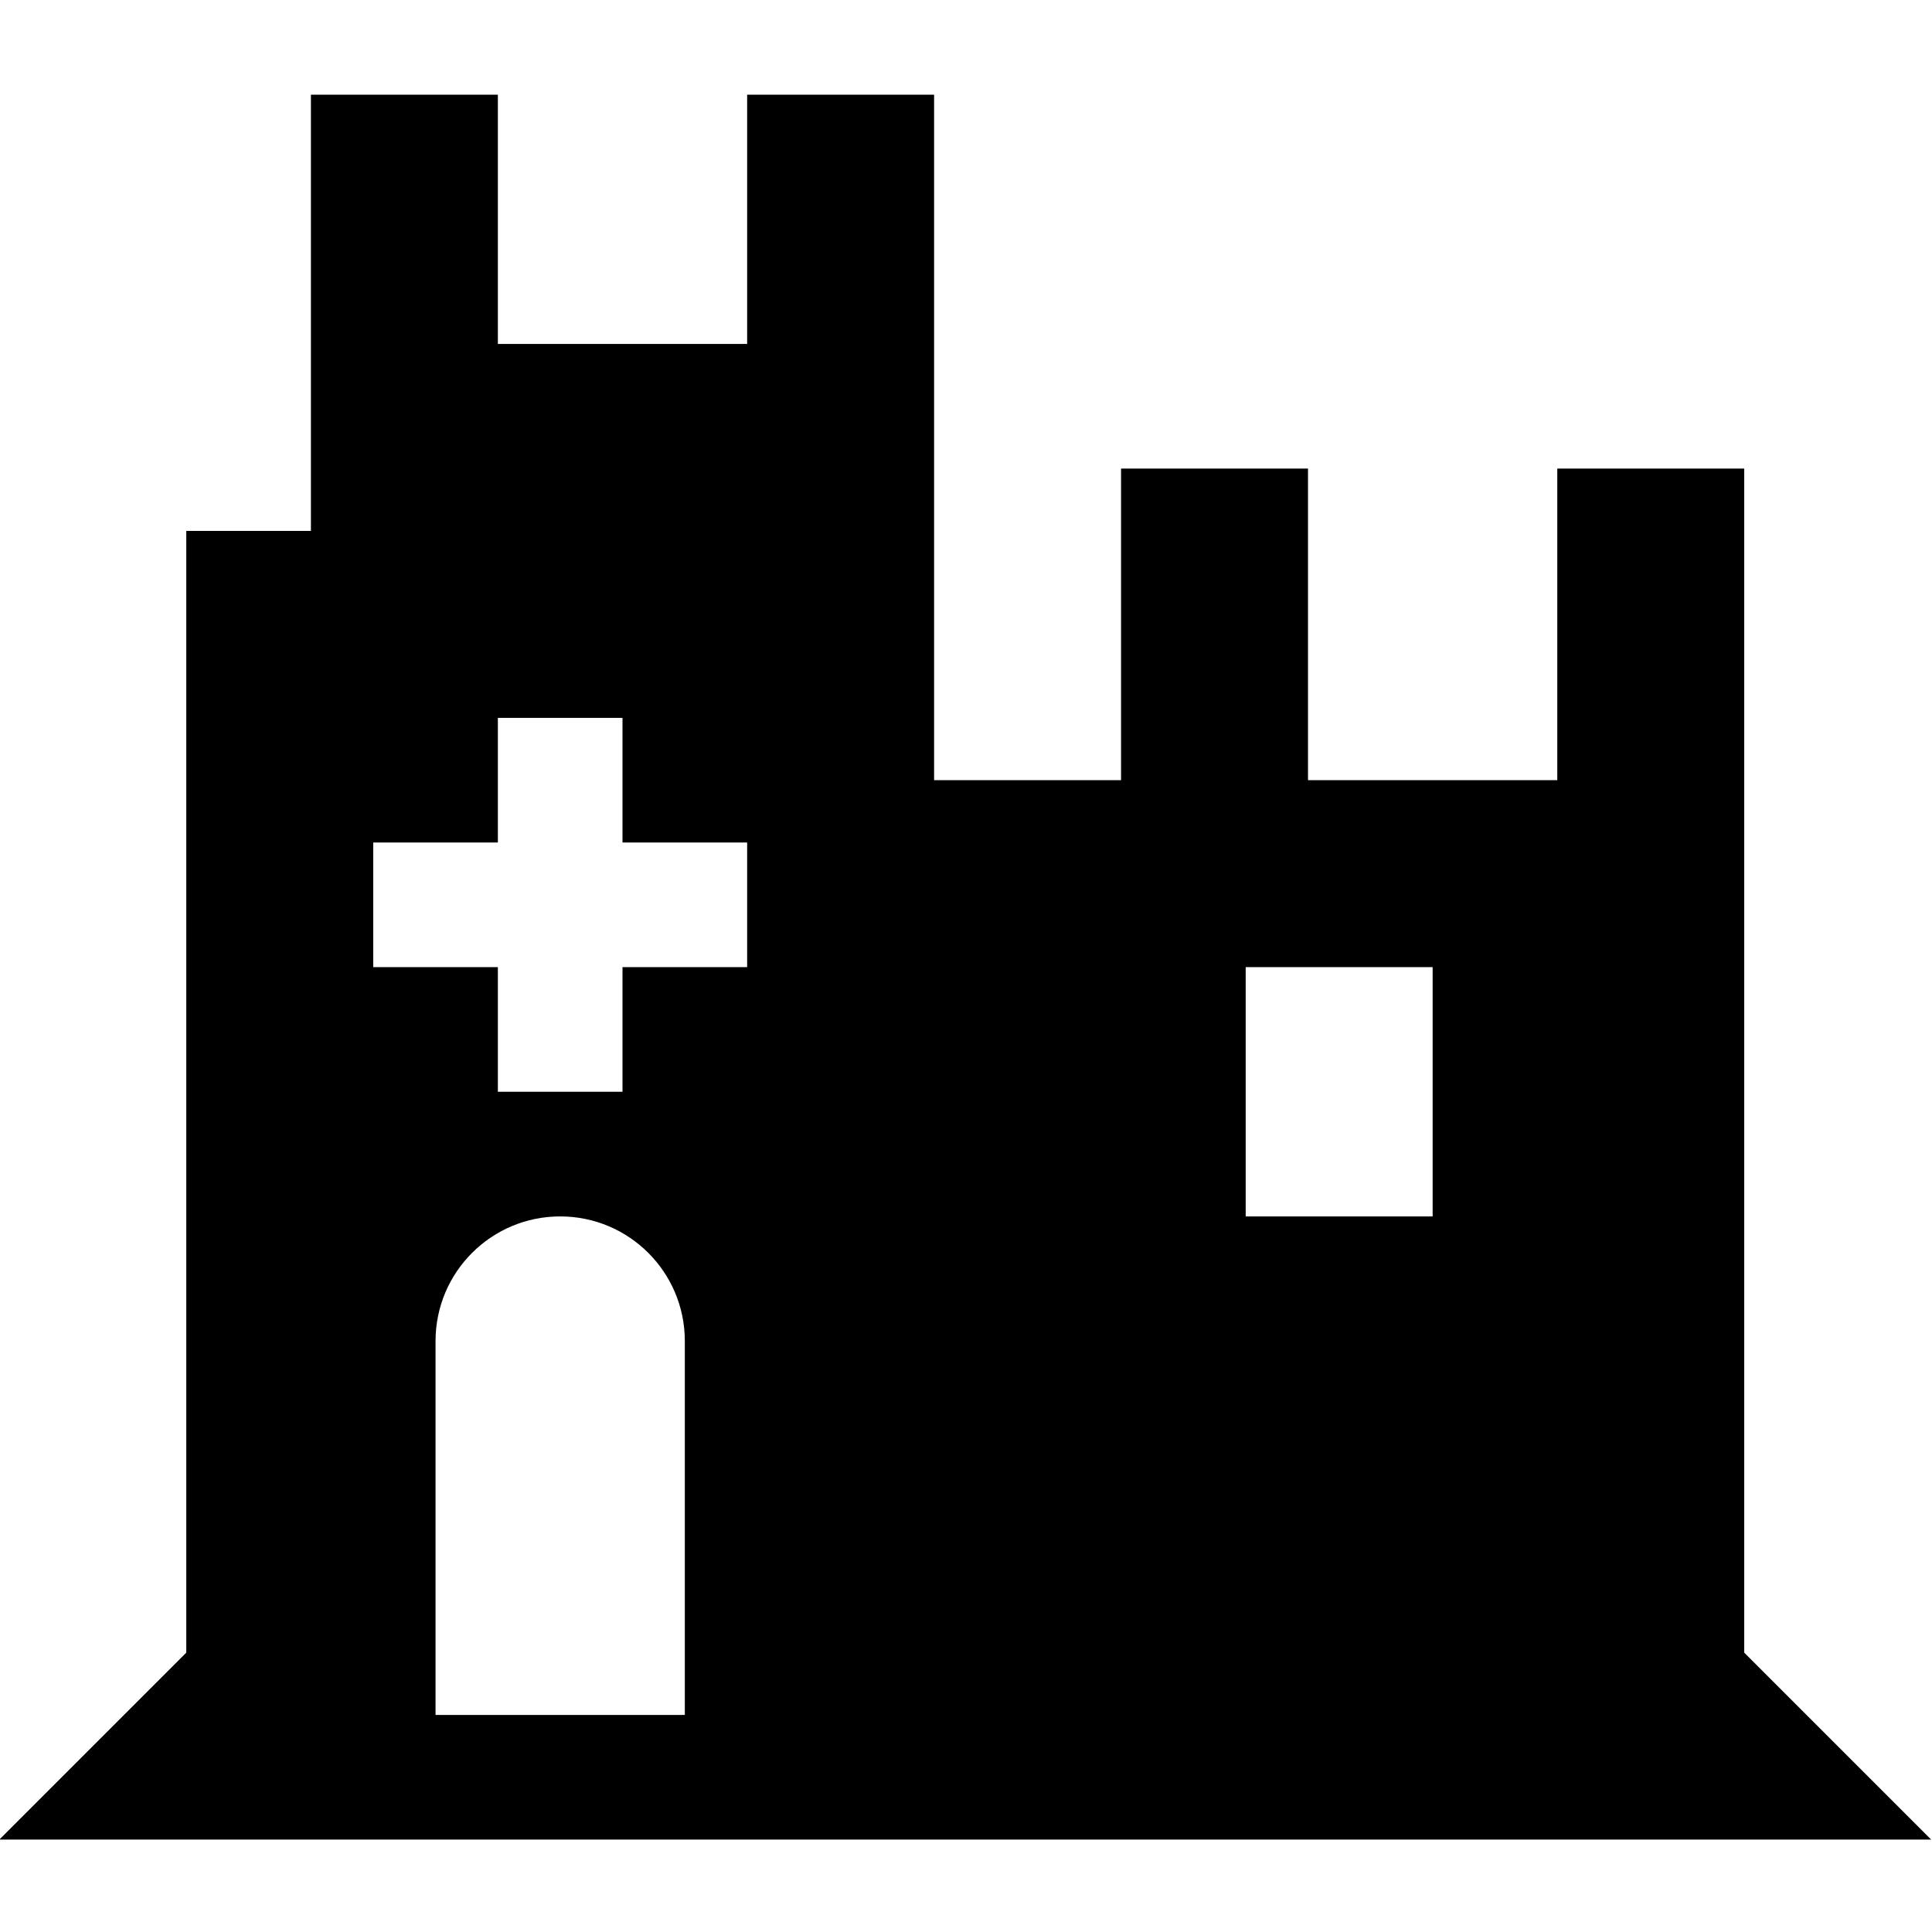 <?xml version="1.0" encoding="UTF-8" standalone="no"?>
<!-- Created with sK1/UniConvertor (http://sk1project.org/) -->

<svg
   xmlns:dc="http://purl.org/dc/elements/1.1/"
   xmlns:cc="http://creativecommons.org/ns#"
   xmlns:rdf="http://www.w3.org/1999/02/22-rdf-syntax-ns#"
   xmlns:svg="http://www.w3.org/2000/svg"
   xmlns="http://www.w3.org/2000/svg"
   xmlns:sodipodi="http://sodipodi.sourceforge.net/DTD/sodipodi-0.dtd"
   xmlns:inkscape="http://www.inkscape.org/namespaces/inkscape"
   width="256"
   height="256"
   viewBox="0 0 204.8 204.8"
   id="svg2"
   version="1.1"
   inkscape:version="0.48.4 r9939"
   sodipodi:docname="13.svg"
   style="fill-rule:evenodd">
  <defs
     id="defs10" />
  <sodipodi:namedview
     pagecolor="#ffffff"
     bordercolor="#666666"
     borderopacity="1"
     objecttolerance="10"
     gridtolerance="10"
     guidetolerance="10"
     inkscape:pageopacity="0"
     inkscape:pageshadow="2"
     inkscape:window-width="1839"
     inkscape:window-height="1173"
     id="namedview8"
     showgrid="false"
     inkscape:zoom="1.6609941"
     inkscape:cx="363.0266"
     inkscape:cy="87.280918"
     inkscape:window-x="1911"
     inkscape:window-y="-9"
     inkscape:window-maximized="1"
     inkscape:current-layer="svg2" />
  <g
     id="g4"
     style="fill:#000000"
     transform="matrix(6.606,0,0,6.606,-1057.032,-2651.454)">
    <path
       style="fill:#000000;stroke:none"
       d="m 160,430.89 3,-3 0,-18 2,0 0,-7 3,0 0,4 4,0 0,-4 3,0 0,11 3,0 0,-5 3,0 0,5 4,0 0,-5 3,0 0,19 3,3 -31,0 z m 7,-2 4,0 0,-6 c 0,-1.105 -0.895,-2 -2,-2 -1.105,0 -2,0.895 -2,2 l 0,6 z m 5,-14 -2,0 0,-2 -2,0 0,2 -2,0 0,2 2,0 0,2 2,0 0,-2 2,0 0,-2 z m 11,2 -3,0 0,4 3,0 0,-4 z"
       id="path6"
       inkscape:connector-curvature="0" />
  </g>
</svg>
